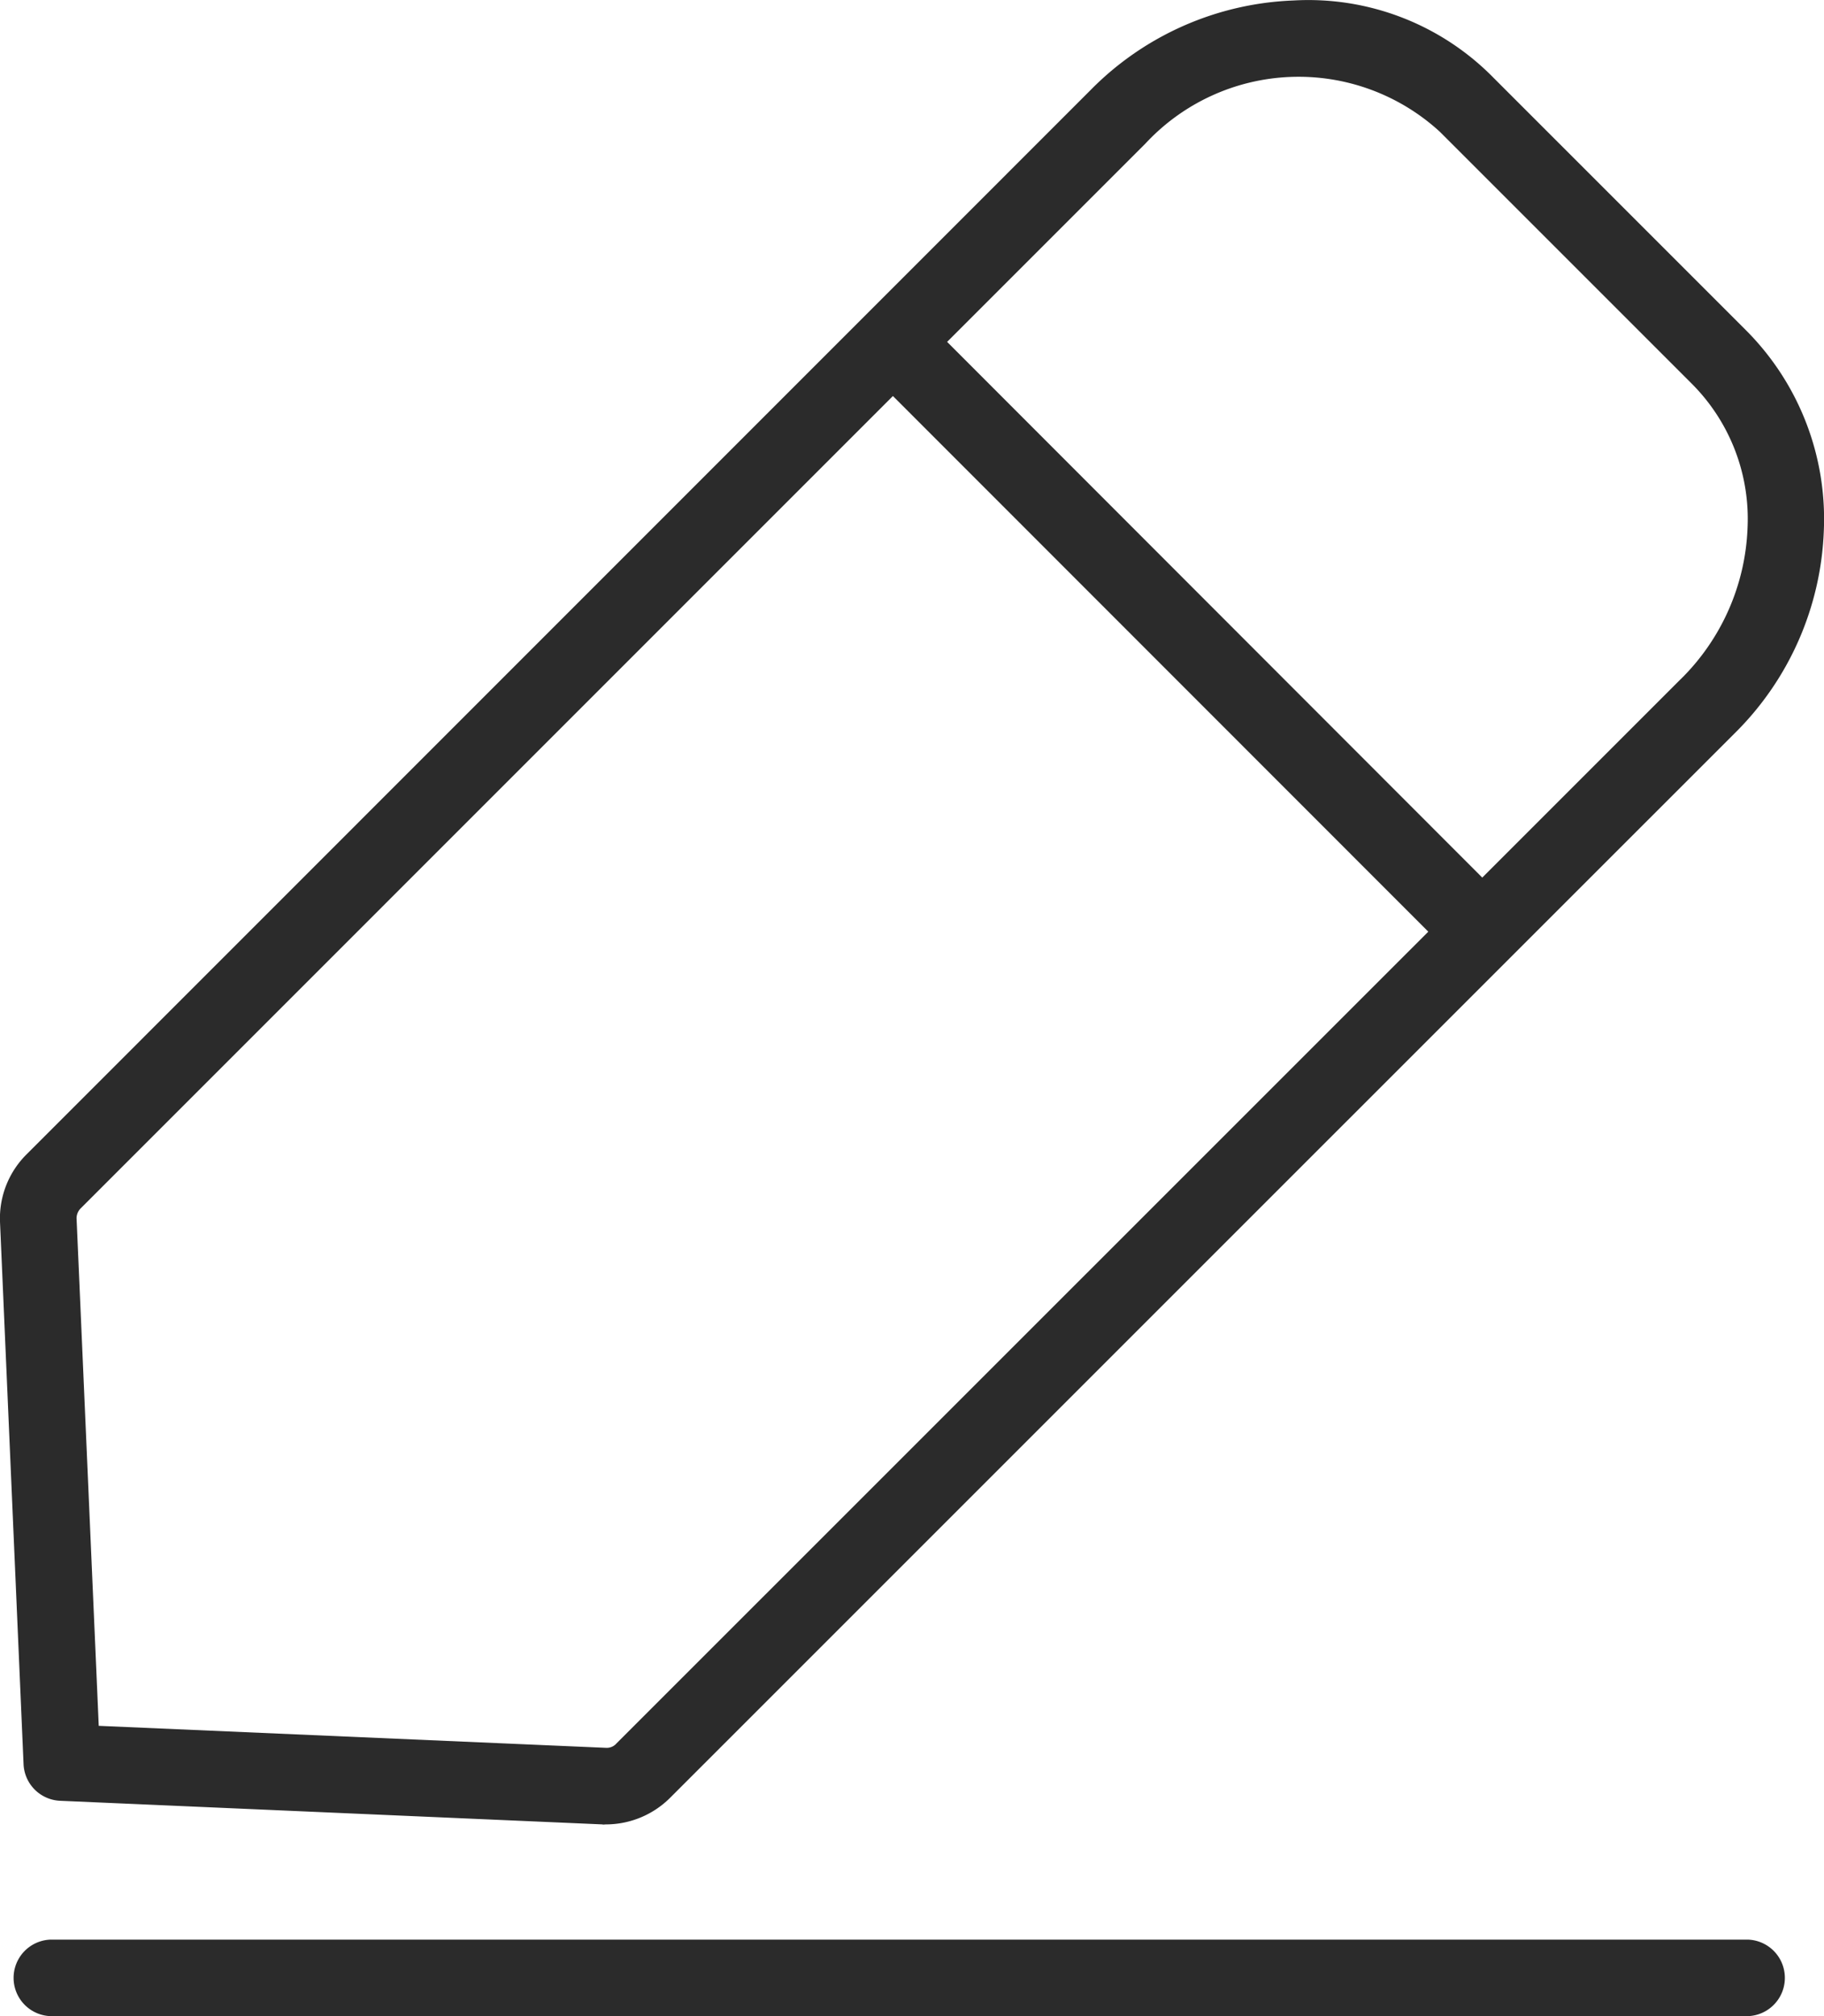 <svg id="Raggruppa_173" data-name="Raggruppa 173" xmlns="http://www.w3.org/2000/svg" xmlns:xlink="http://www.w3.org/1999/xlink" width="30.349" height="33.544" viewBox="0 0 30.349 33.544">
  <defs>
    <clipPath id="clip-path">
      <rect id="Rettangolo_14703" data-name="Rettangolo 14703" width="30.349" height="33.544" fill="none"/>
    </clipPath>
  </defs>
  <g id="Raggruppa_172" data-name="Raggruppa 172" clip-path="url(#clip-path)">
    <path id="Tracciato_15085" data-name="Tracciato 15085" d="M29.057,5.5l-4.2-4.2A4.315,4.315,0,0,0,21.522.007,5,5,0,0,0,18.153,1.49L.447,19.2A1.5,1.5,0,0,0,0,20.326l.392,9.025A.637.637,0,0,0,1,29.96l9.025.393c0,.006.041,0,.061,0a1.513,1.513,0,0,0,1.067-.446l13.96-13.959L28.862,12.2a5,5,0,0,0,1.484-3.37A4.443,4.443,0,0,0,29.057,5.5Zm-18.8,23.506a.213.213,0,0,1-.173.073l-8.441-.366L1.274,20.27a.234.234,0,0,1,.073-.171L14.857,6.588,23.765,15.5ZM27.963,11.3l-3.3,3.3L15.759,5.687l3.3-3.3a3.477,3.477,0,0,1,4.9-.194l4.2,4.2a3.182,3.182,0,0,1,.918,2.386A3.728,3.728,0,0,1,27.964,11.3Z" transform="translate(0 0.001)" fill="#2b2b2b"/>
    <path id="Tracciato_15086" data-name="Tracciato 15086" d="M1.492,137.483a.637.637,0,0,0,0,1.273H29.74a.637.637,0,0,0,0-1.273Z" transform="translate(-0.654 -105.212)" fill="#2b2b2b"/>
  </g>
</svg>
